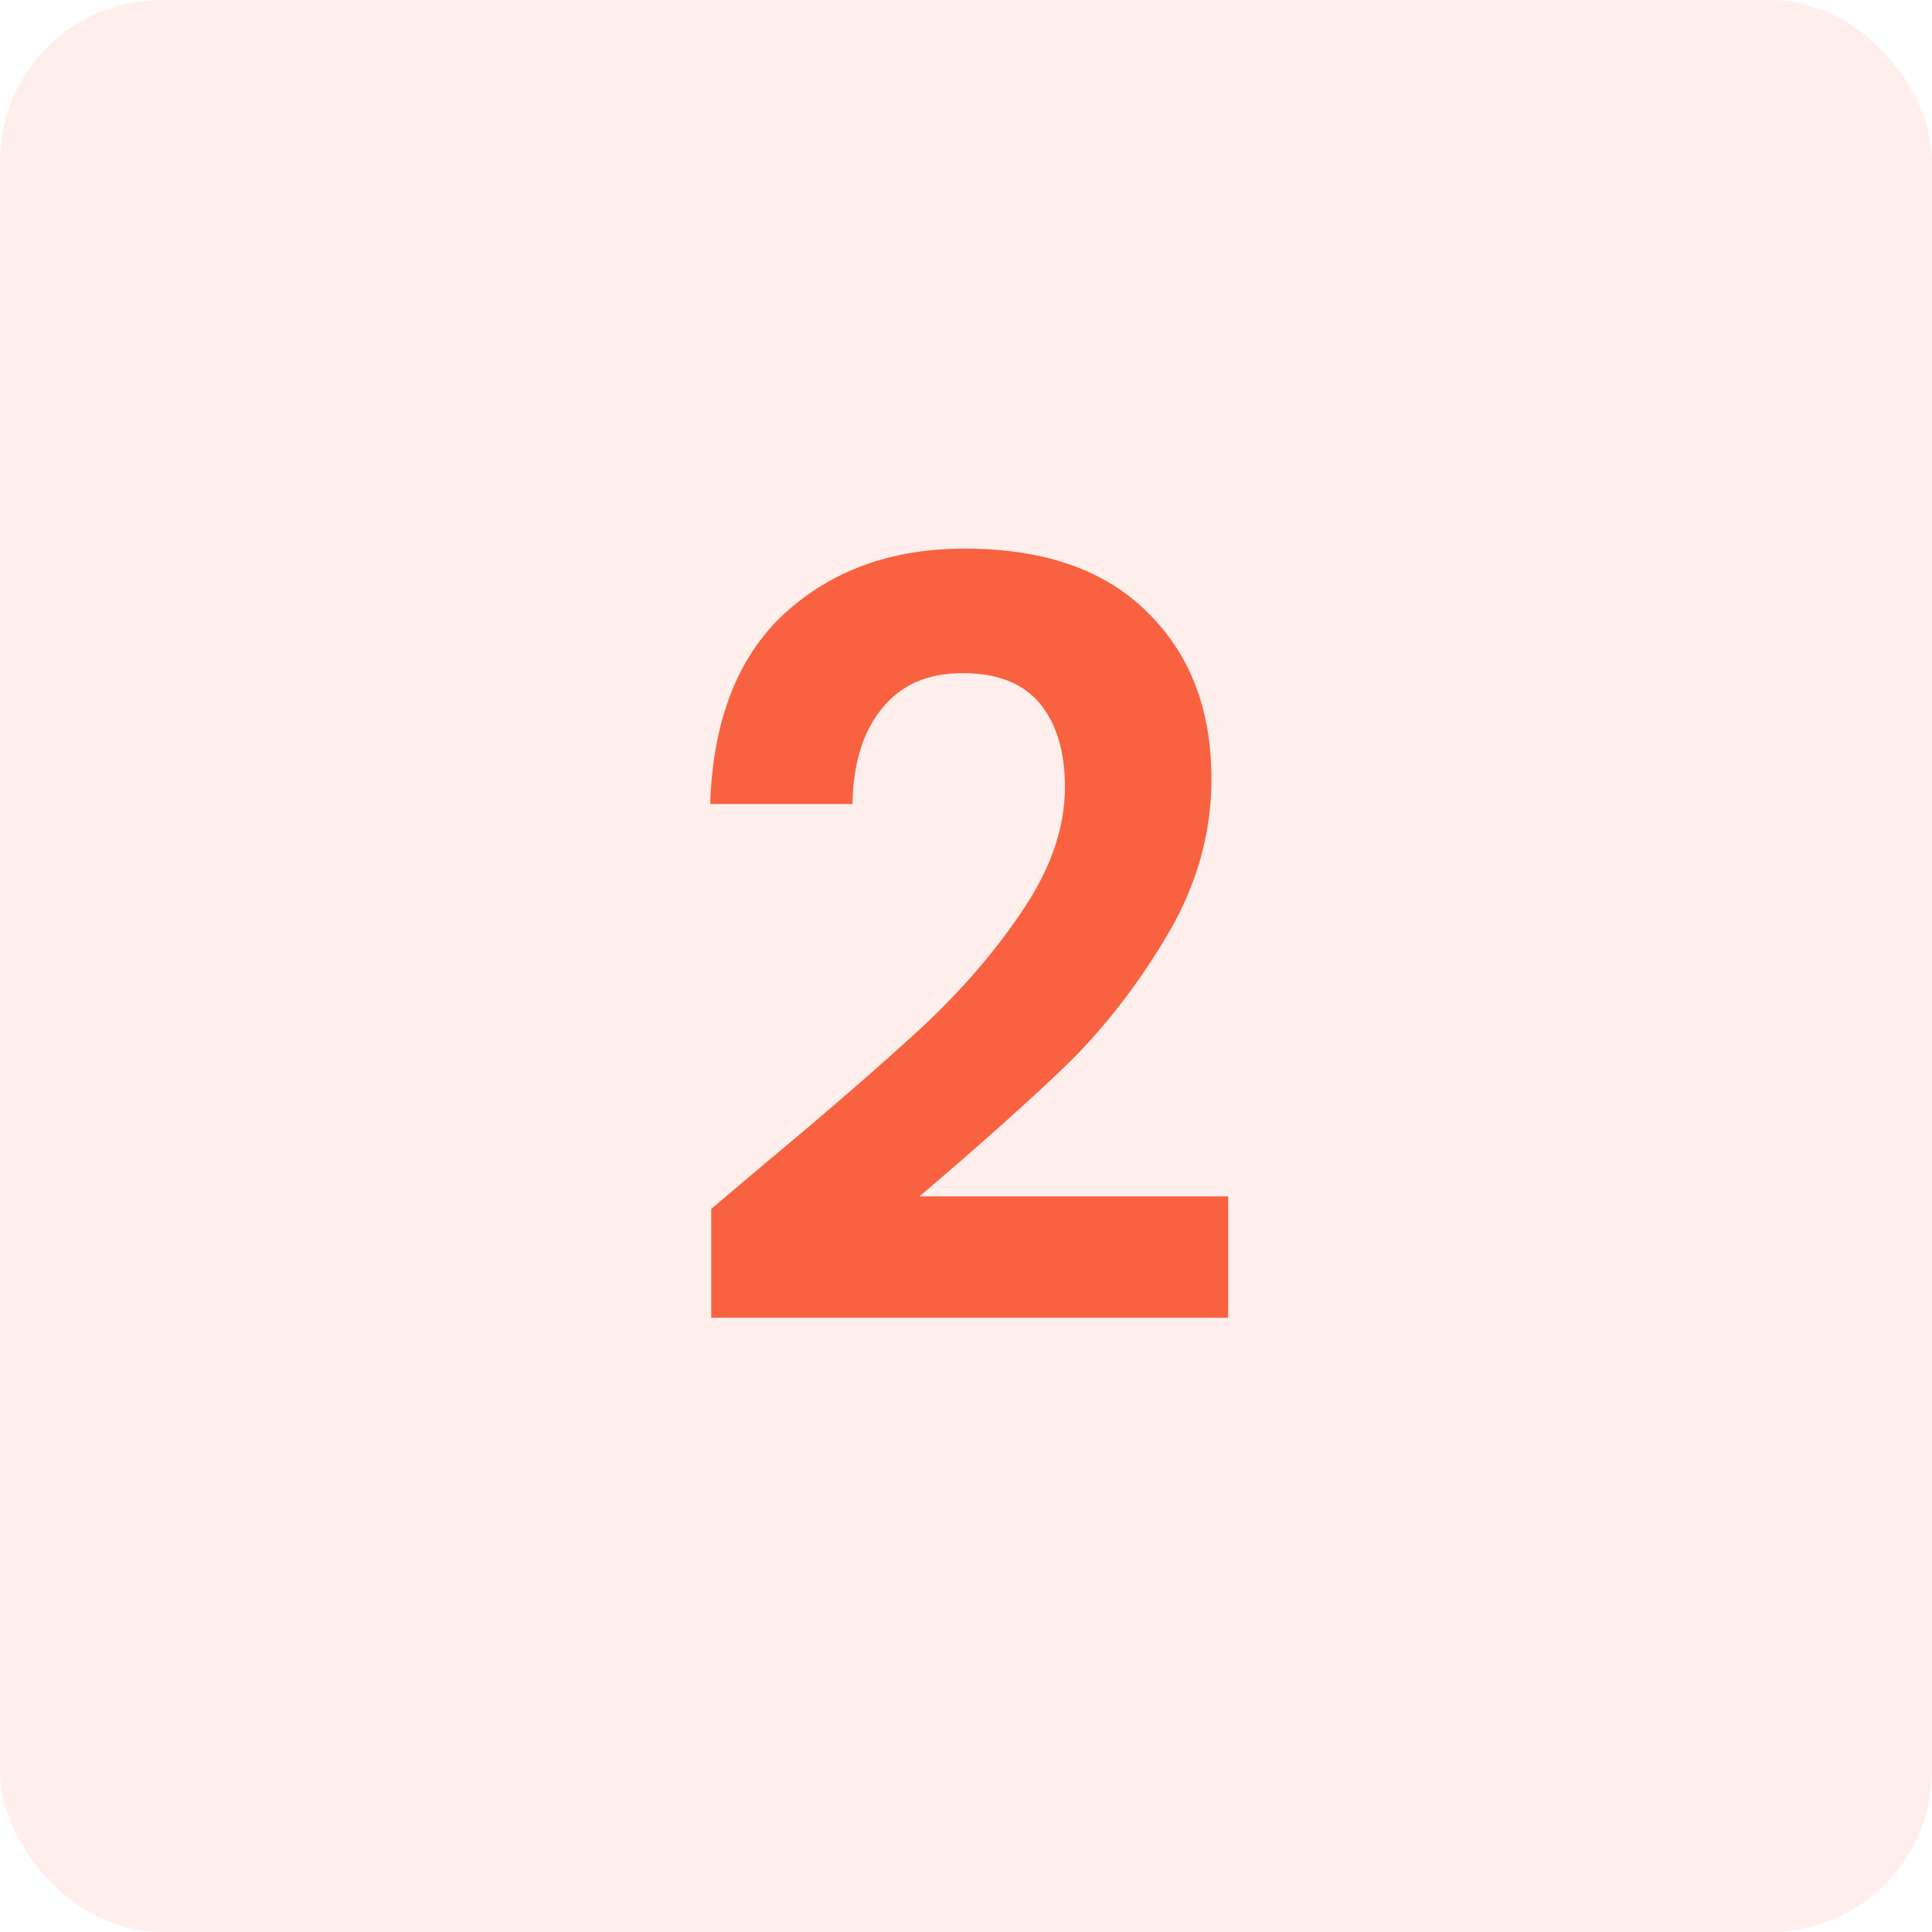 <svg width="48" height="48" viewBox="0 0 48 48" fill="none" xmlns="http://www.w3.org/2000/svg">
<rect width="48" height="48" rx="4" fill="#F96240" fill-opacity="0.1"/>
<path d="M19.022 28.892C20.686 27.505 22.012 26.353 23 25.434C23.988 24.498 24.811 23.527 25.47 22.522C26.129 21.517 26.458 20.529 26.458 19.558C26.458 18.674 26.25 17.981 25.834 17.478C25.418 16.975 24.777 16.724 23.91 16.724C23.043 16.724 22.376 17.019 21.908 17.608C21.44 18.18 21.197 18.969 21.18 19.974H17.644C17.713 17.894 18.329 16.317 19.49 15.242C20.669 14.167 22.159 13.63 23.962 13.63C25.938 13.63 27.455 14.159 28.512 15.216C29.569 16.256 30.098 17.634 30.098 19.35C30.098 20.702 29.734 21.993 29.006 23.224C28.278 24.455 27.446 25.529 26.51 26.448C25.574 27.349 24.352 28.441 22.844 29.724H30.514V32.74H17.67V30.036L19.022 28.892Z" fill="#F96240"/>
</svg>
